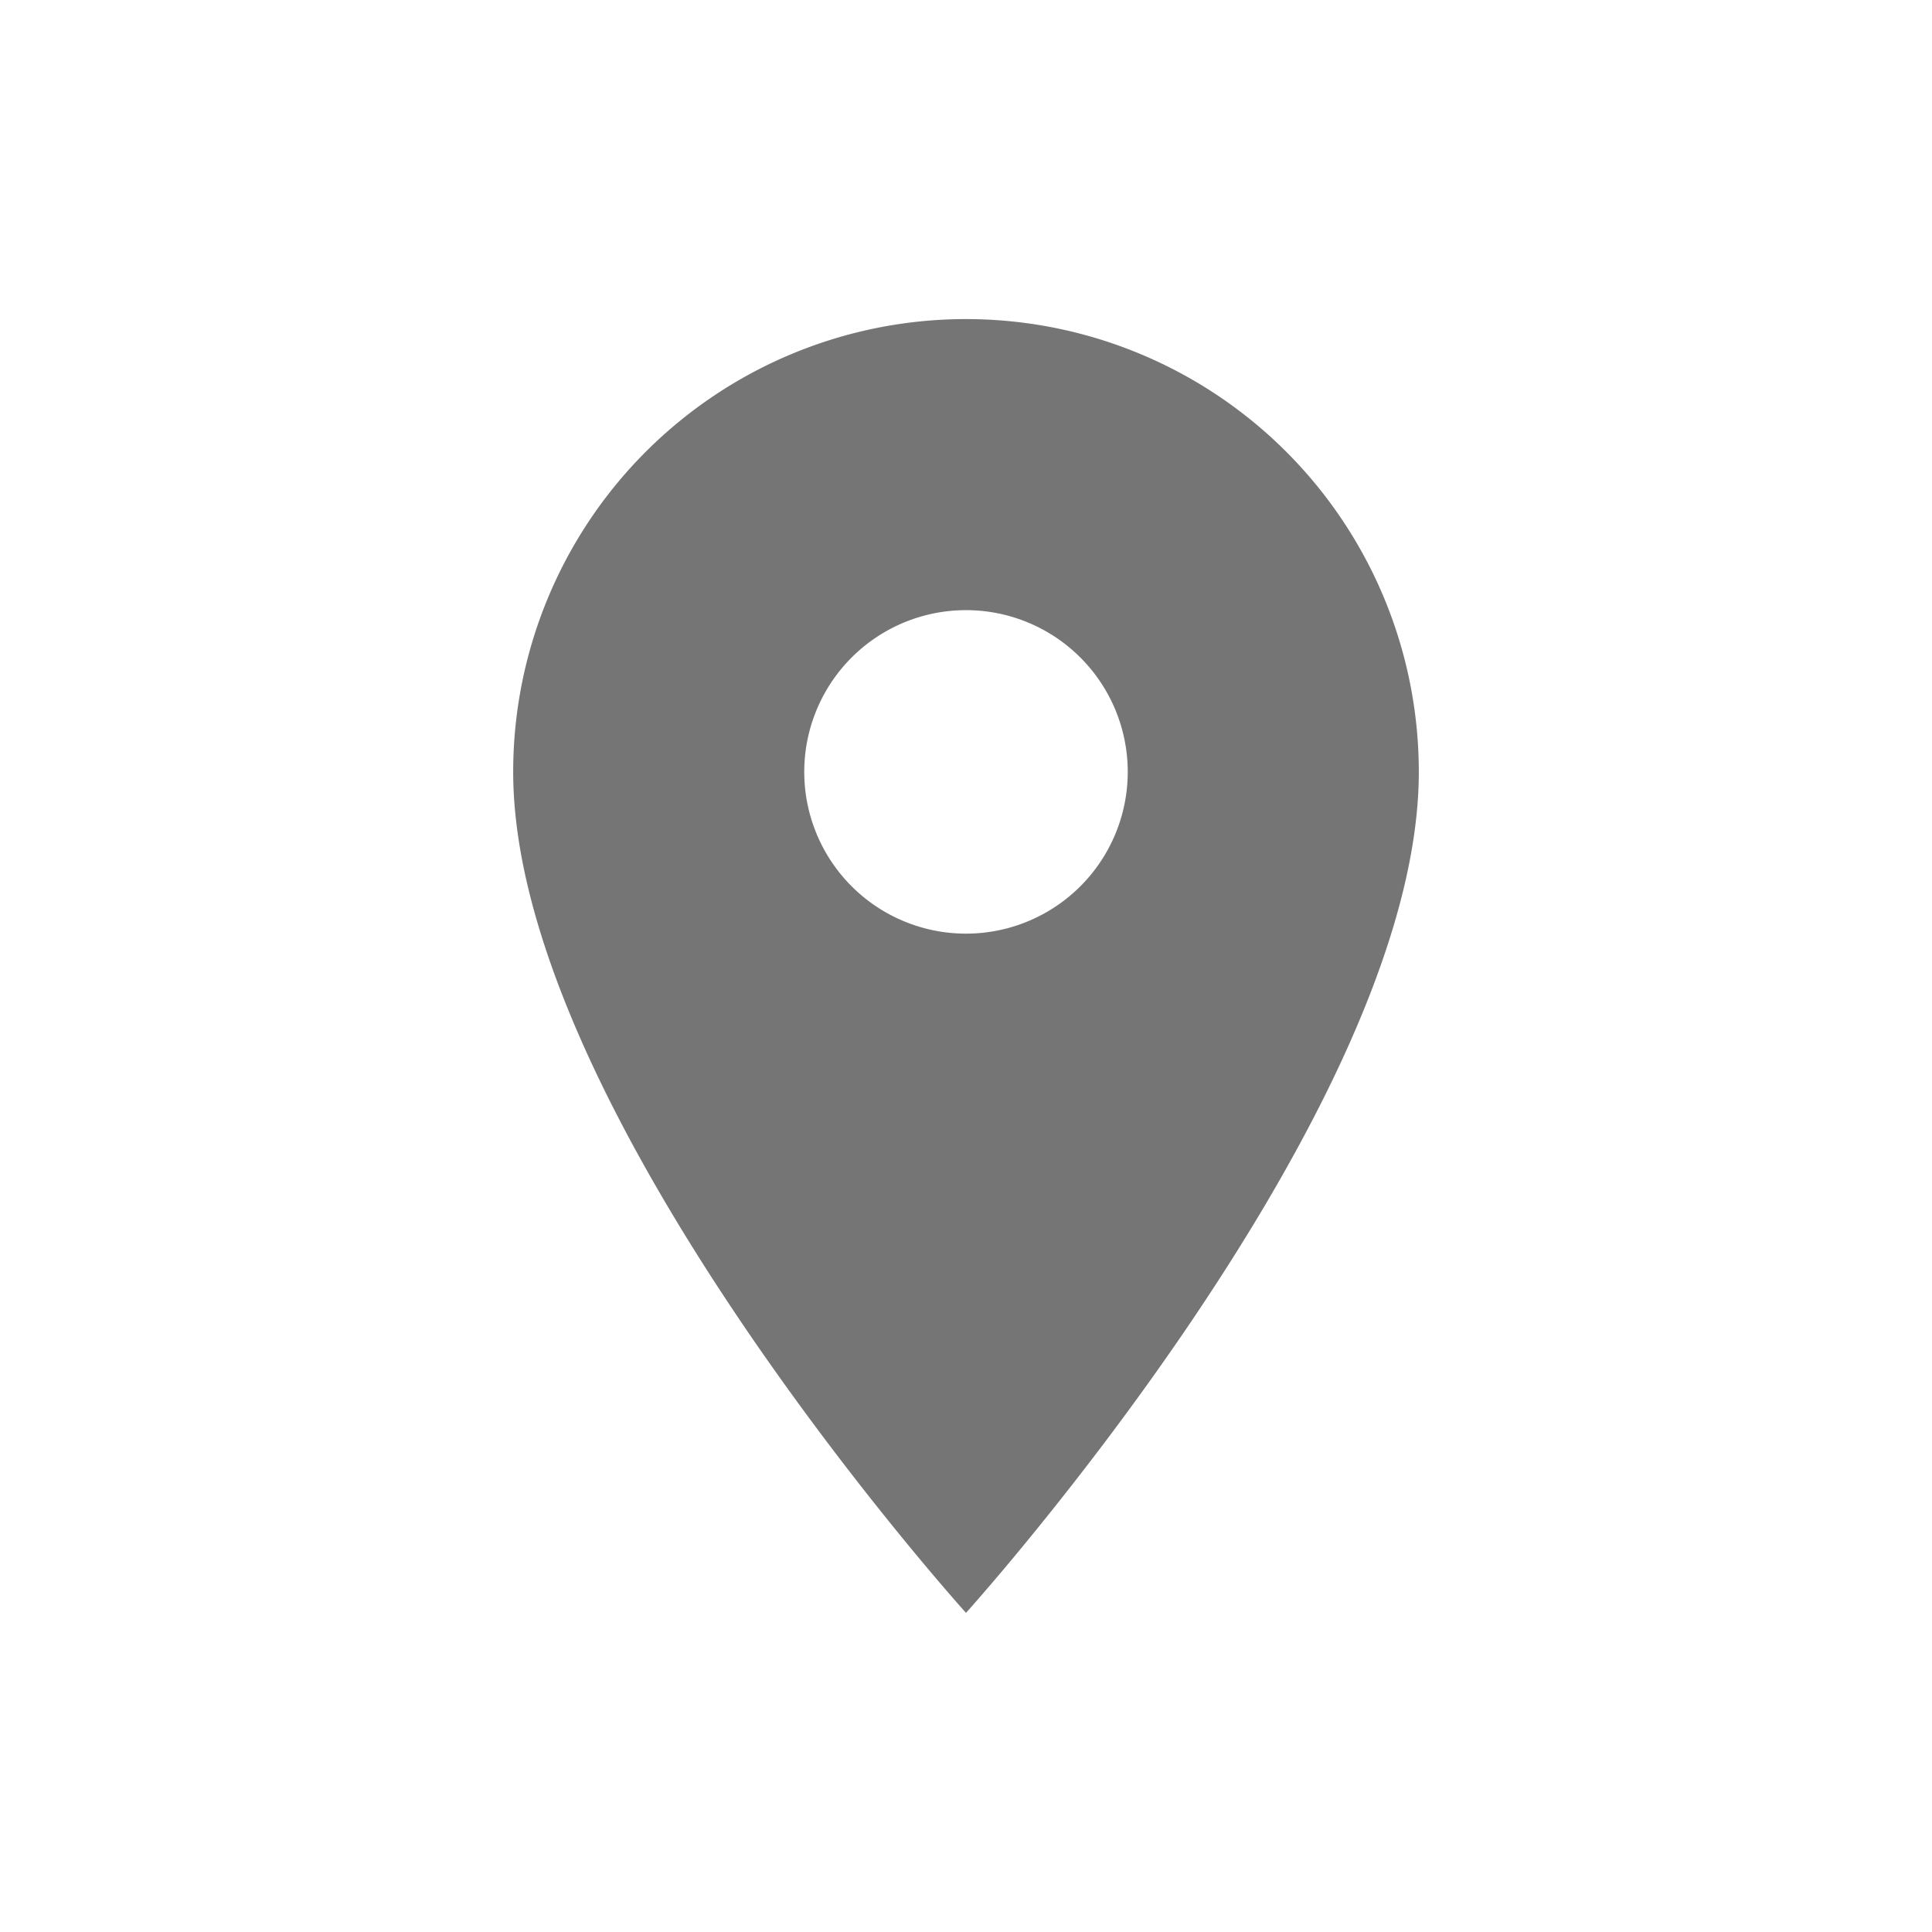 <svg xmlns="http://www.w3.org/2000/svg" width="32" height="32" viewBox="0 0 32 32">
  <g id="グループ_23928" data-name="グループ 23928" transform="translate(3769 8616)">
    <g id="グループ_10409" data-name="グループ 10409" transform="translate(-3769 -8616)" opacity="0">
      <rect id="長方形_2775" data-name="長方形 2775" width="32" height="32" fill="#757575"/>
    </g>
    <path id="map-marker" d="M12.5,12.179A2.679,2.679,0,1,1,15.179,9.5,2.679,2.679,0,0,1,12.5,12.179M12.5,2A7.5,7.5,0,0,0,5,9.5c0,5.625,7.5,13.929,7.5,13.929S20,15.125,20,9.5A7.5,7.5,0,0,0,12.5,2Z" transform="translate(-3765.5 -8612.715)" fill="#757575"/>
  </g>
</svg>
